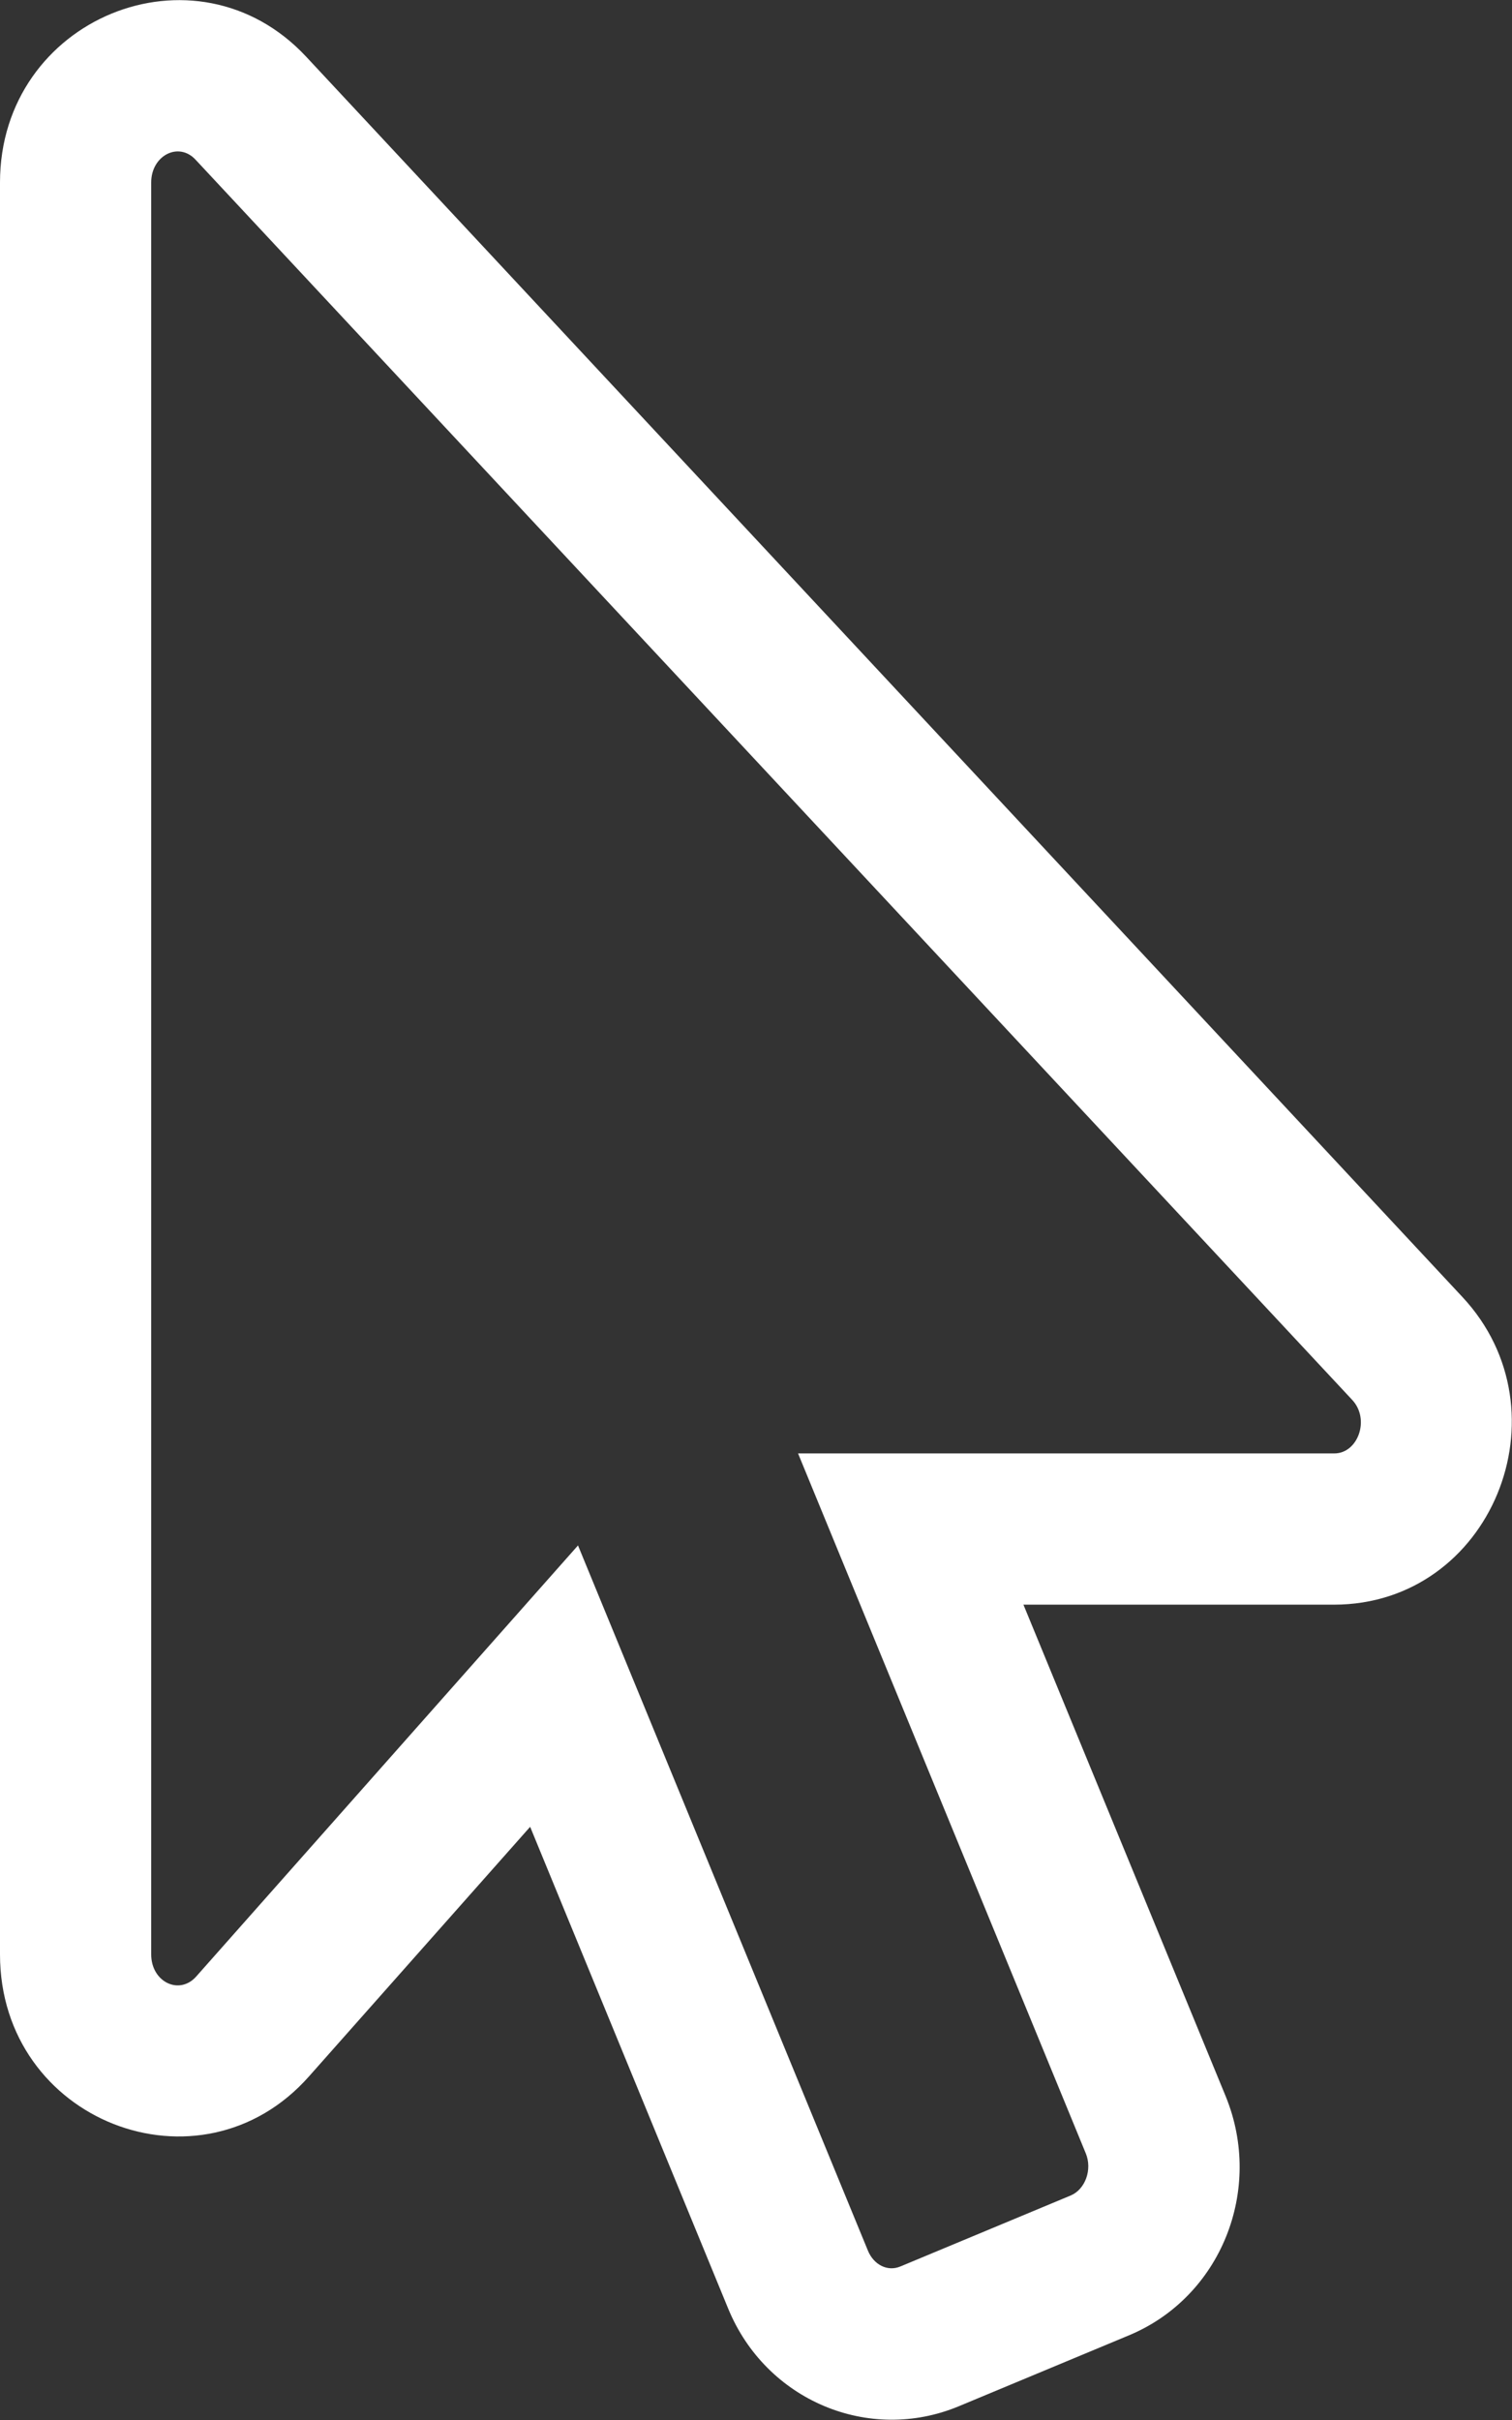 <svg width="320" height="512" viewBox="0 0 320 512" fill="none" xmlns="http://www.w3.org/2000/svg">
  <rect x="0" y="0" width="320" height="512" fill="#333333" stroke="none"/>
  <path d="M154.1 488.4L112.2 386.5L65.4 439.3C42.4 465.3 0 448.8 0 413.5V38.6C0 3.9 41.4 -13.1 64.8 12L309.5 274.4C332.2 298.7 315.6 339.5 282.3 339.5H216.6L259.4 443.5C267.5 463.3 258.4 486 238.9 494.1L202.9 509.1C183.9 517 162.1 507.9 154.1 488.4ZM122.3 326.9L183.7 476.2C184.9 479.1 187.8 480.7 190.6 479.5L226.6 464.5C229.7 463.2 231.2 459 229.8 455.6L168.9 307.5H282.4C287.4 307.5 290 300.3 286.2 296.2L41.4 33.8C37.8 29.9 32 32.9 32 38.6V413.5C32 419.3 37.9 422.2 41.5 418.2L122.3 327V326.9Z" fill="white"/>
</svg>